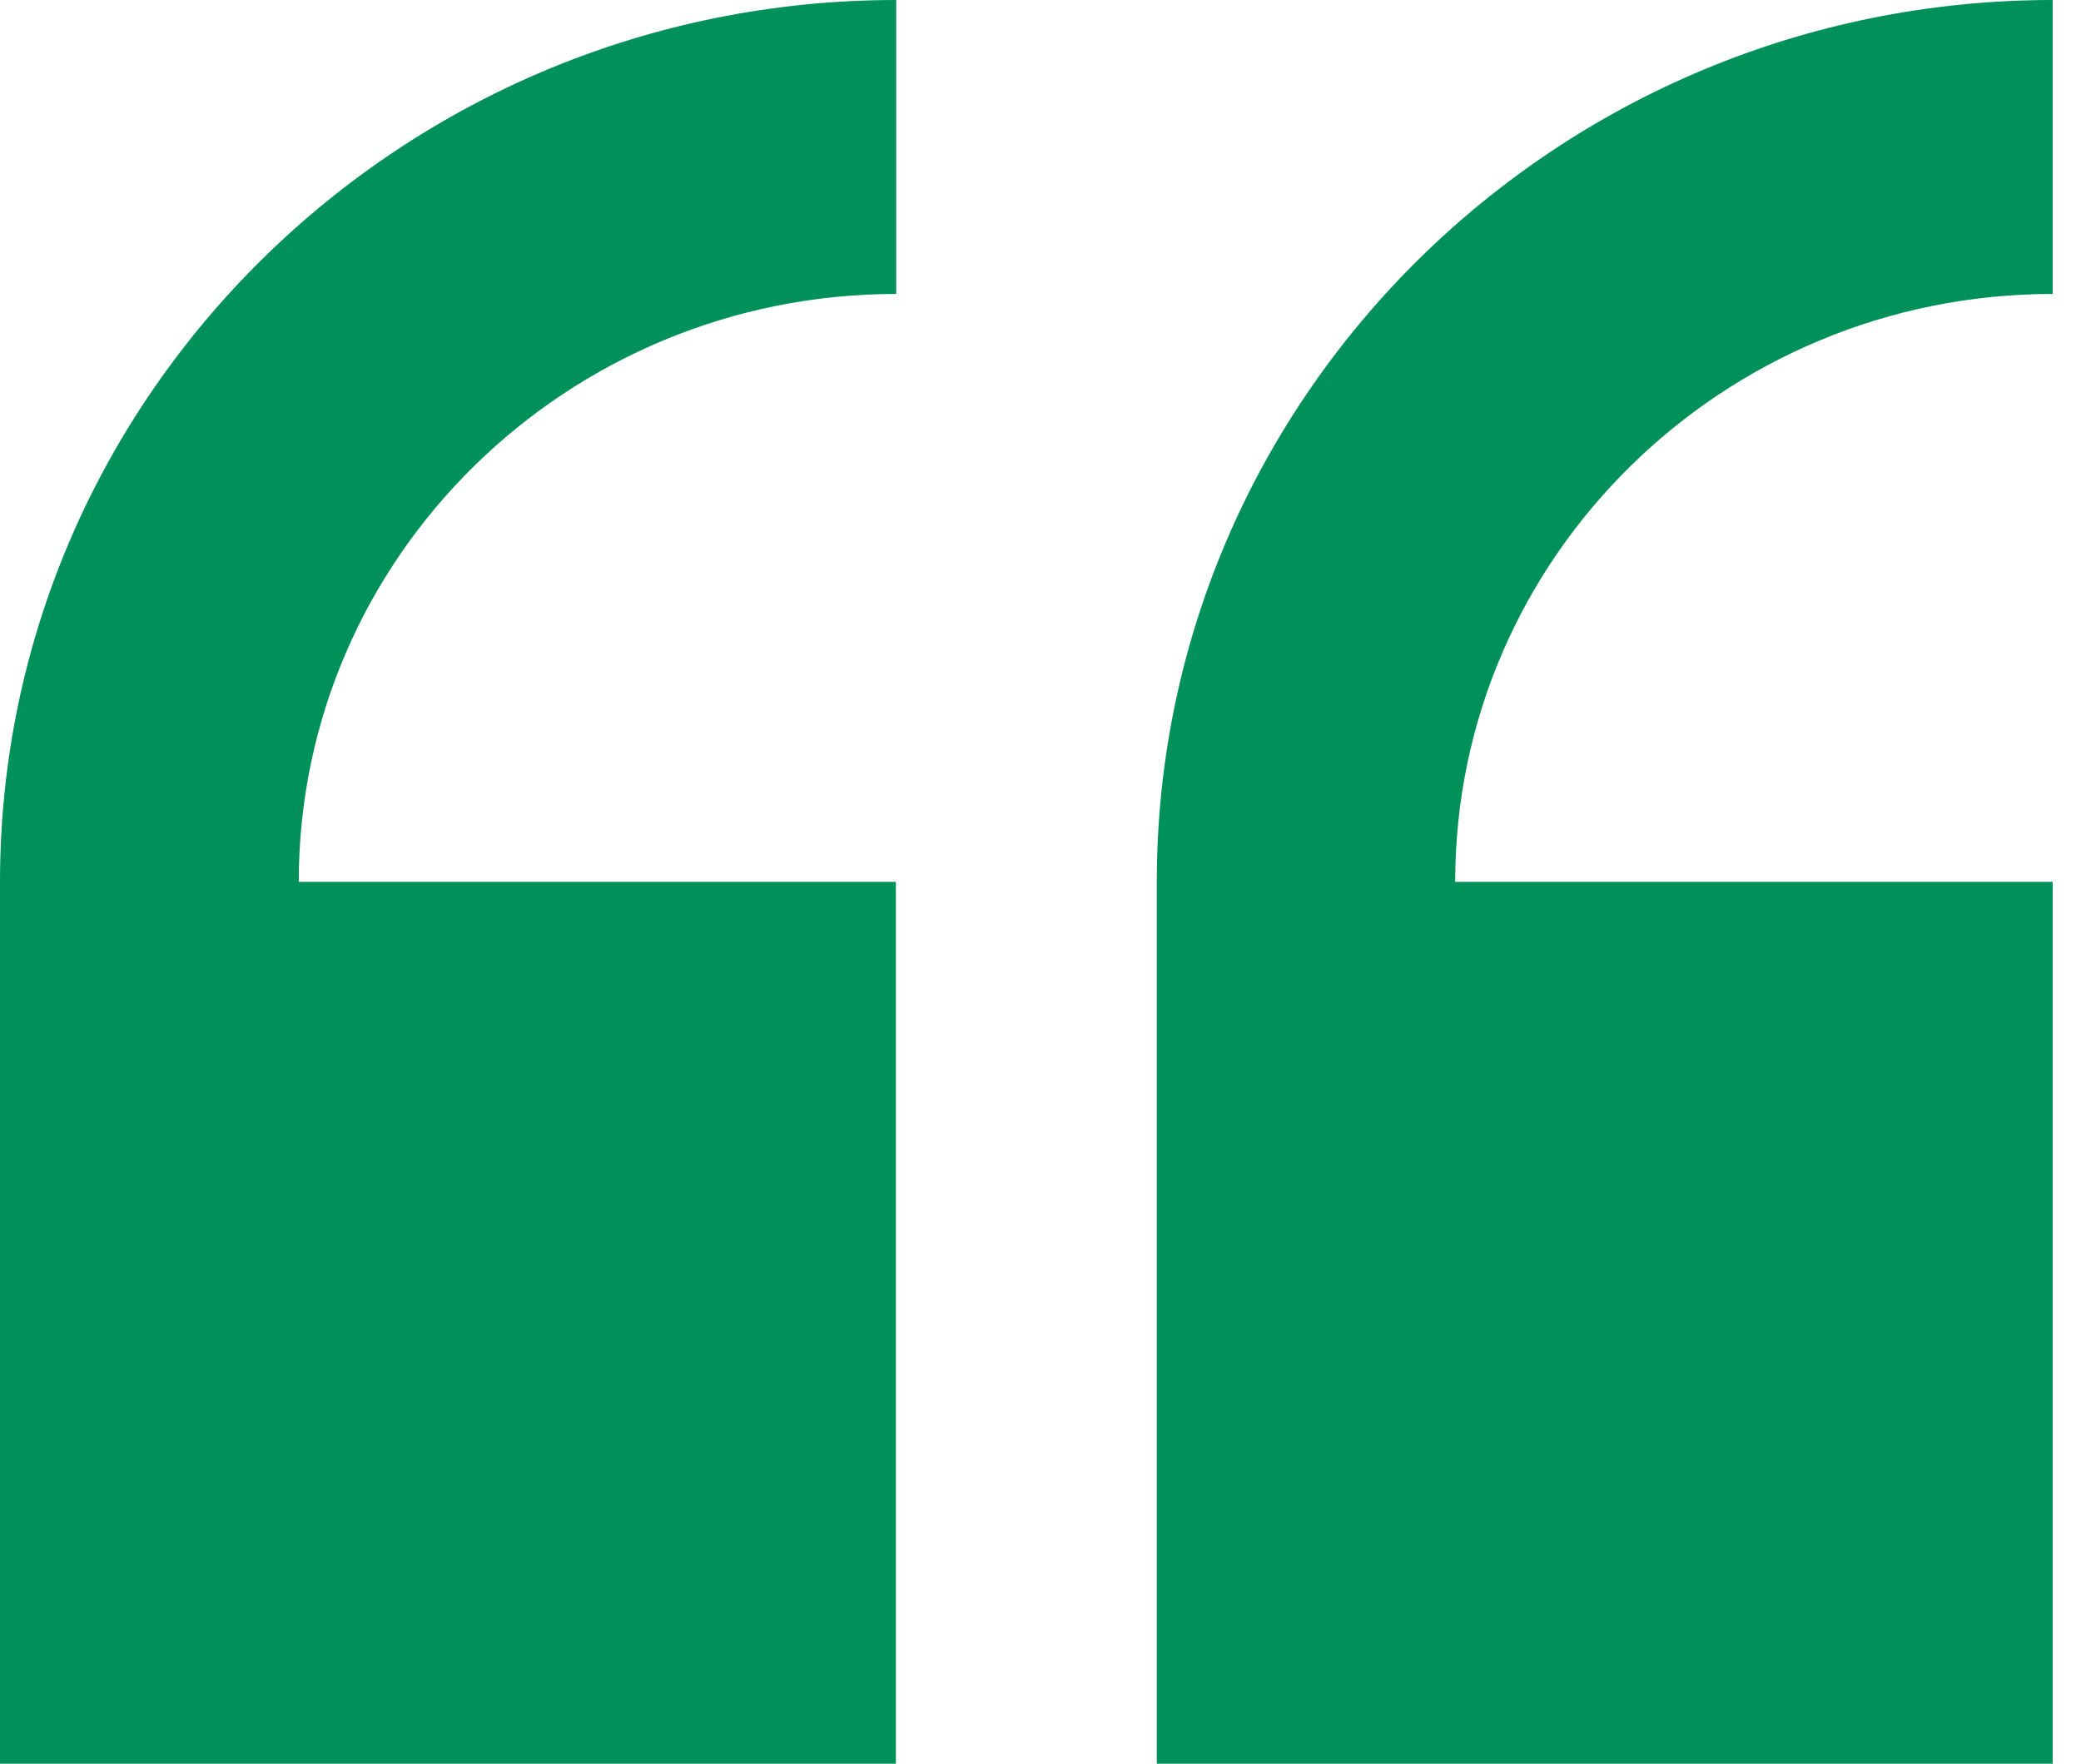 <svg xmlns="http://www.w3.org/2000/svg" width="59" height="50" xmlns:v="https://vecta.io/nano"><path d="M0 25v25h25.4V25H8.47c0-9.2 7.6-16.667 16.94-16.667V0C11.398 0 0 11.214 0 25zM58.197 8.333V0c-14.012 0-25.4 11.214-25.4 25v25h25.4V25h-16.94c0-9.2 7.6-16.667 16.94-16.667z" fill="#00915a"/></svg>